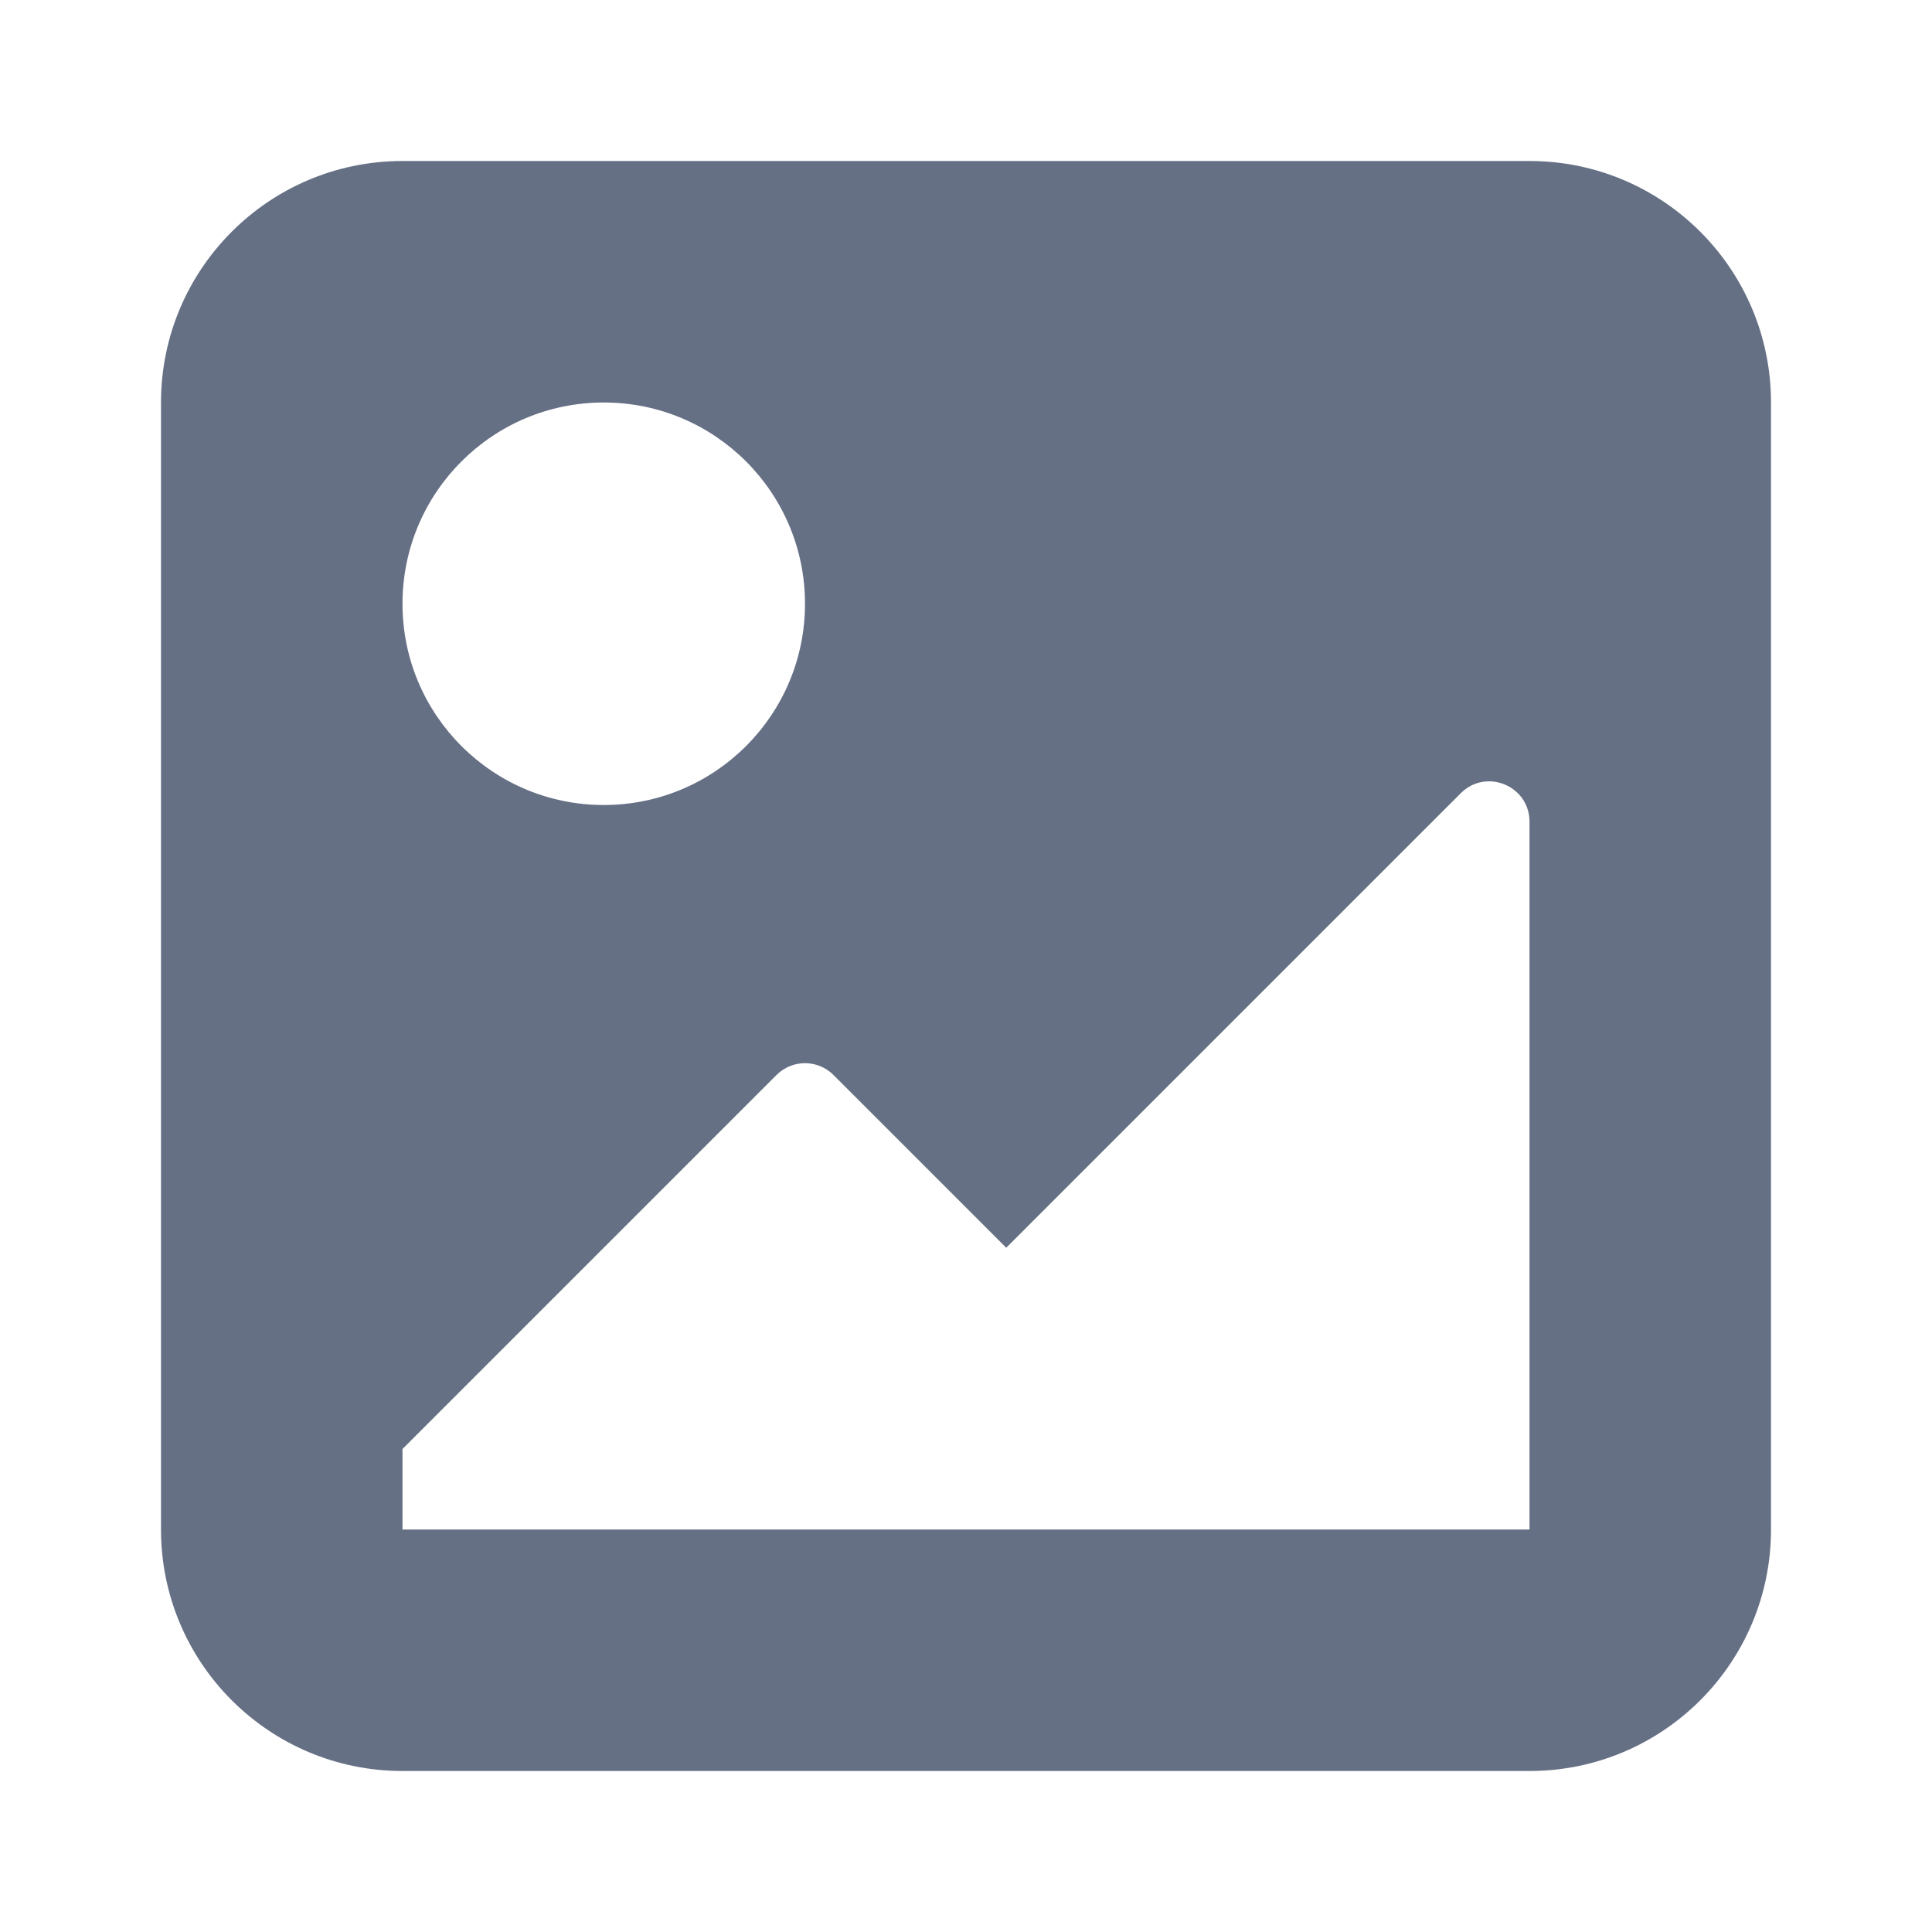 <svg width="60" height="60" viewBox="0 0 60 60" fill="none" xmlns="http://www.w3.org/2000/svg">
<path fill-rule="evenodd" clip-rule="evenodd" d="M5 12.5C5 8.358 8.358 5 12.5 5H47.5C51.642 5 55 8.358 55 12.5V47.5C55 51.642 51.642 55 47.5 55H12.5C8.358 55 5 51.642 5 47.5V12.5ZM18.75 25C22.202 25 25 22.202 25 18.75C25 15.298 22.202 12.5 18.75 12.5C15.298 12.5 12.5 15.298 12.5 18.75C12.5 22.202 15.298 25 18.75 25ZM25.884 33.384L31.25 38.75L45.366 24.634C46.154 23.846 47.5 24.404 47.5 25.518V47.5H12.5V45L24.116 33.384C24.604 32.896 25.396 32.896 25.884 33.384Z" fill="#667085"/>
</svg>

